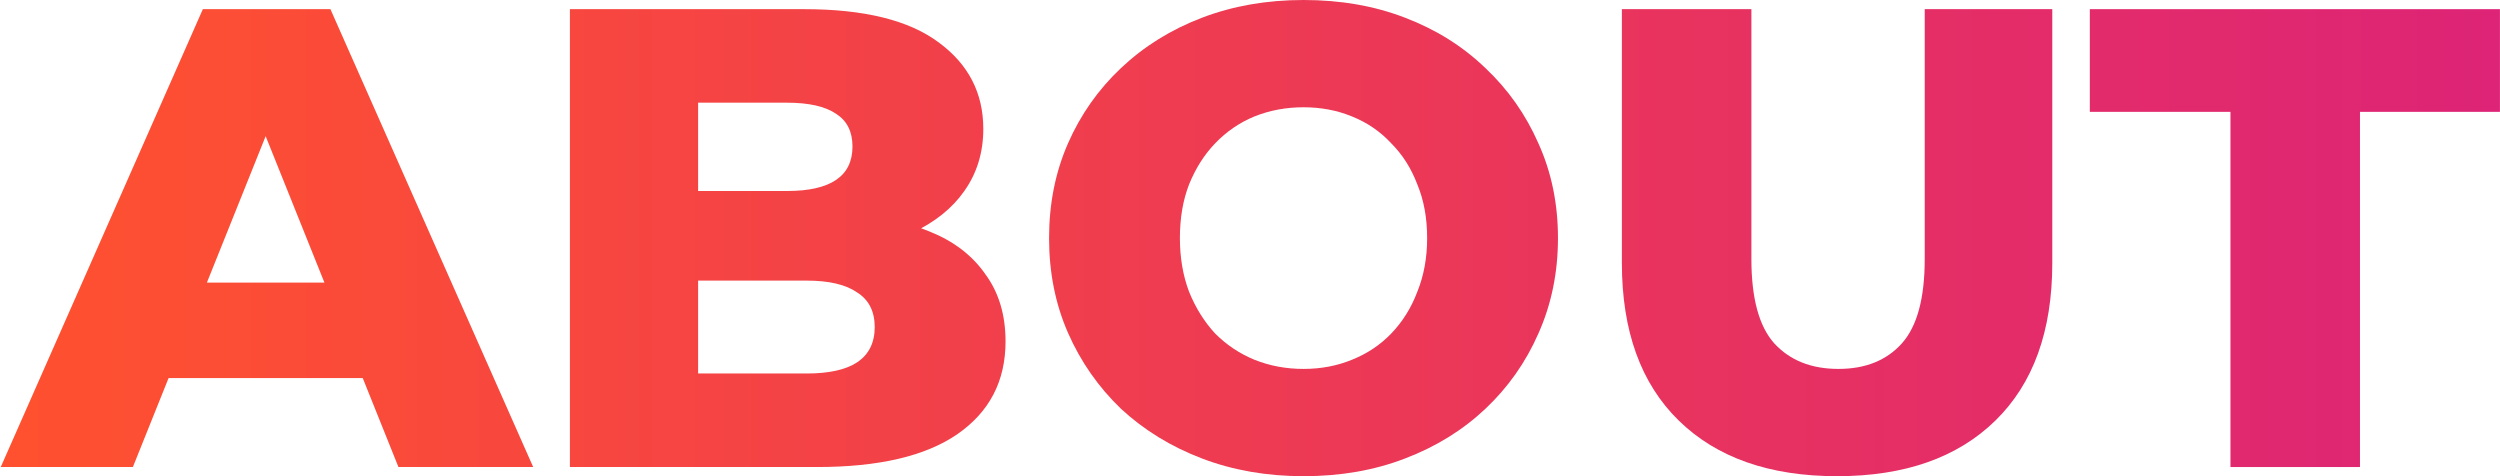 <svg width="2226" height="424" viewBox="0 0 2226 424" fill="none" xmlns="http://www.w3.org/2000/svg">
<path d="M0.664 415.846L180.631 8.154H294.202L474.752 415.846H354.774L213.829 64.648H259.257L118.312 415.846H0.664ZM99.092 336.637L128.796 251.604H327.982L357.686 336.637H99.092Z" fill="url(#paint0_linear_209_50)"/>
<path d="M507.444 415.846V8.154H715.95C769.532 8.154 809.525 18.055 835.928 37.857C862.331 57.271 875.532 82.897 875.532 114.736C875.532 135.703 869.902 154.147 858.642 170.066C847.77 185.597 832.239 198.022 812.049 207.341C792.247 216.271 768.562 220.736 740.994 220.736L752.642 192.78C781.375 192.78 806.419 197.245 827.774 206.176C849.129 214.718 865.631 227.337 877.28 244.033C889.316 260.341 895.334 280.337 895.334 304.022C895.334 339.355 880.968 366.923 852.236 386.725C823.891 406.139 782.346 415.846 727.598 415.846H507.444ZM621.598 332.56H718.28C738.082 332.56 753.03 329.26 763.126 322.659C773.609 315.67 778.851 305.187 778.851 291.209C778.851 277.231 773.609 266.941 763.126 260.341C753.03 253.352 738.082 249.857 718.28 249.857H613.444V170.066H700.807C720.221 170.066 734.781 166.766 744.488 160.165C754.195 153.564 759.049 143.663 759.049 130.462C759.049 117.26 754.195 107.553 744.488 101.341C734.781 94.74 720.221 91.44 700.807 91.44H621.598V332.56Z" fill="url(#paint1_linear_209_50)"/>
<path d="M1160.66 424C1128.04 424 1097.95 418.758 1070.38 408.275C1042.82 397.791 1018.74 383.037 998.163 364.011C977.973 344.597 962.247 322.077 950.987 296.451C939.727 270.824 934.097 242.674 934.097 212C934.097 181.326 939.727 153.176 950.987 127.549C962.247 101.923 977.973 79.597 998.163 60.571C1018.74 41.157 1042.82 26.209 1070.38 15.725C1097.95 5.242 1128.04 0 1160.66 0C1193.66 0 1223.75 5.242 1250.93 15.725C1278.5 26.209 1302.38 41.157 1322.57 60.571C1342.76 79.597 1358.49 101.923 1369.75 127.549C1381.39 153.176 1387.22 181.326 1387.22 212C1387.22 242.674 1381.39 271.018 1369.75 297.033C1358.49 322.659 1342.76 344.985 1322.57 364.011C1302.38 383.037 1278.5 397.791 1250.93 408.275C1223.75 418.758 1193.66 424 1160.66 424ZM1160.66 328.484C1176.19 328.484 1190.56 325.766 1203.76 320.33C1217.35 314.894 1228.99 307.128 1238.7 297.033C1248.8 286.549 1256.56 274.125 1262 259.758C1267.82 245.392 1270.73 229.473 1270.73 212C1270.73 194.139 1267.82 178.22 1262 164.242C1256.56 149.875 1248.8 137.645 1238.7 127.549C1228.99 117.066 1217.35 109.106 1203.76 103.67C1190.56 98.234 1176.19 95.516 1160.66 95.516C1145.13 95.516 1130.57 98.234 1116.98 103.67C1103.77 109.106 1092.13 117.066 1082.03 127.549C1072.32 137.645 1064.56 149.875 1058.73 164.242C1053.3 178.22 1050.58 194.139 1050.58 212C1050.58 229.473 1053.3 245.392 1058.73 259.758C1064.56 274.125 1072.32 286.549 1082.03 297.033C1092.13 307.128 1103.77 314.894 1116.98 320.33C1130.57 325.766 1145.13 328.484 1160.66 328.484Z" fill="url(#paint2_linear_209_50)"/>
<path d="M1635.74 424C1575.55 424 1528.57 407.498 1494.79 374.494C1461.01 341.491 1444.12 294.703 1444.12 234.132V8.154H1559.44V230.637C1559.44 265.582 1566.24 290.626 1579.83 305.769C1593.8 320.912 1612.83 328.484 1636.9 328.484C1660.98 328.484 1679.81 320.912 1693.4 305.769C1706.99 290.626 1713.78 265.582 1713.78 230.637V8.154H1827.35V234.132C1827.35 294.703 1810.46 341.491 1776.68 374.494C1742.9 407.498 1695.92 424 1635.74 424Z" fill="url(#paint3_linear_209_50)"/>
<path d="M1986 415.846V99.593H1860.78V8.154H2225.95V99.593H2101.32V415.846H1986Z" fill="url(#paint4_linear_209_50)"/>
<defs>
<linearGradient id="paint0_linear_209_50" x1="0.664" y1="212" x2="2225.95" y2="212" gradientUnits="userSpaceOnUse">
<stop stop-color="#FF512F"/>
<stop offset="1" stop-color="#DD2476"/>
</linearGradient>
<linearGradient id="paint1_linear_209_50" x1="0.664" y1="212" x2="2225.95" y2="212" gradientUnits="userSpaceOnUse">
<stop stop-color="#FF512F"/>
<stop offset="1" stop-color="#DD2476"/>
</linearGradient>
<linearGradient id="paint2_linear_209_50" x1="0.664" y1="212" x2="2225.95" y2="212" gradientUnits="userSpaceOnUse">
<stop stop-color="#FF512F"/>
<stop offset="1" stop-color="#DD2476"/>
</linearGradient>
<linearGradient id="paint3_linear_209_50" x1="0.664" y1="212" x2="2225.95" y2="212" gradientUnits="userSpaceOnUse">
<stop stop-color="#FF512F"/>
<stop offset="1" stop-color="#DD2476"/>
</linearGradient>
<linearGradient id="paint4_linear_209_50" x1="0.664" y1="212" x2="2225.95" y2="212" gradientUnits="userSpaceOnUse">
<stop stop-color="#FF512F"/>
<stop offset="1" stop-color="#DD2476"/>
</linearGradient>
</defs>
</svg>
